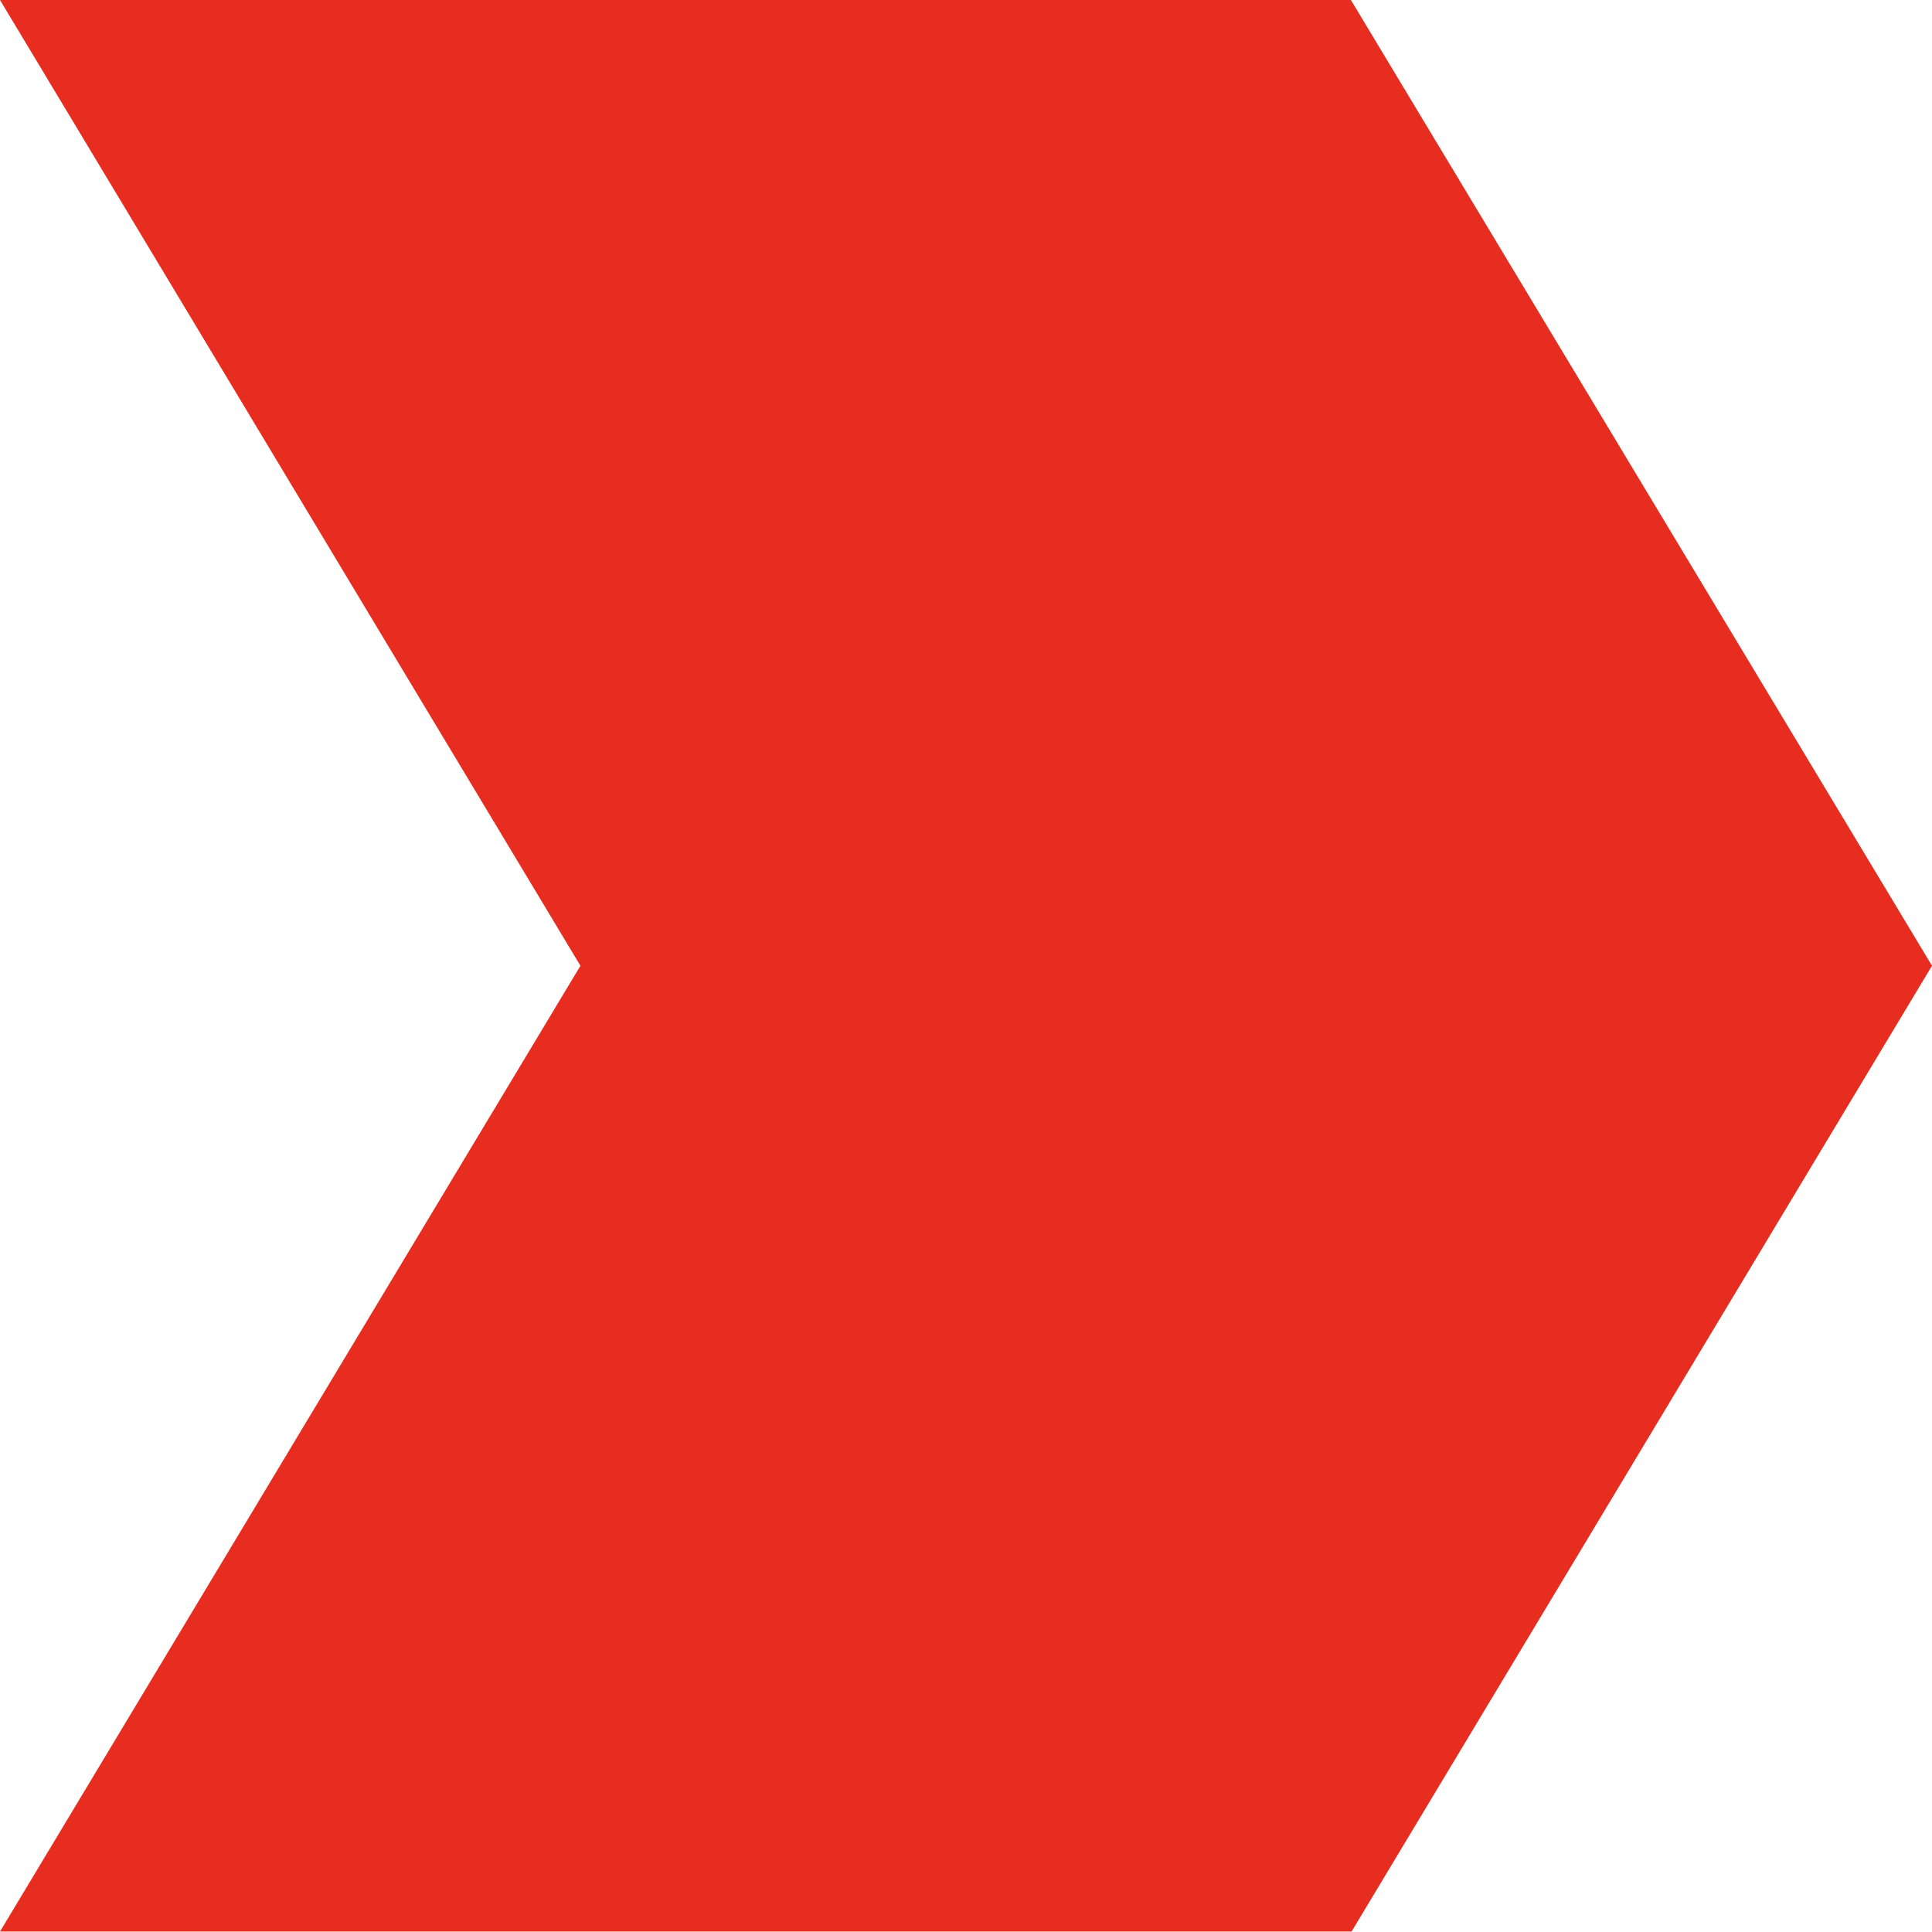 <svg xmlns="http://www.w3.org/2000/svg" width="26.006" height="26.006" viewBox="0 0 26.006 26.006"><defs><style>.a{fill:#e62d20;}</style></defs><path class="a" d="M360,2971.067l7.813,13-7.813,13h18.193l7.813-13-7.822-13Z" transform="translate(-360 -2971.067)"/></svg>